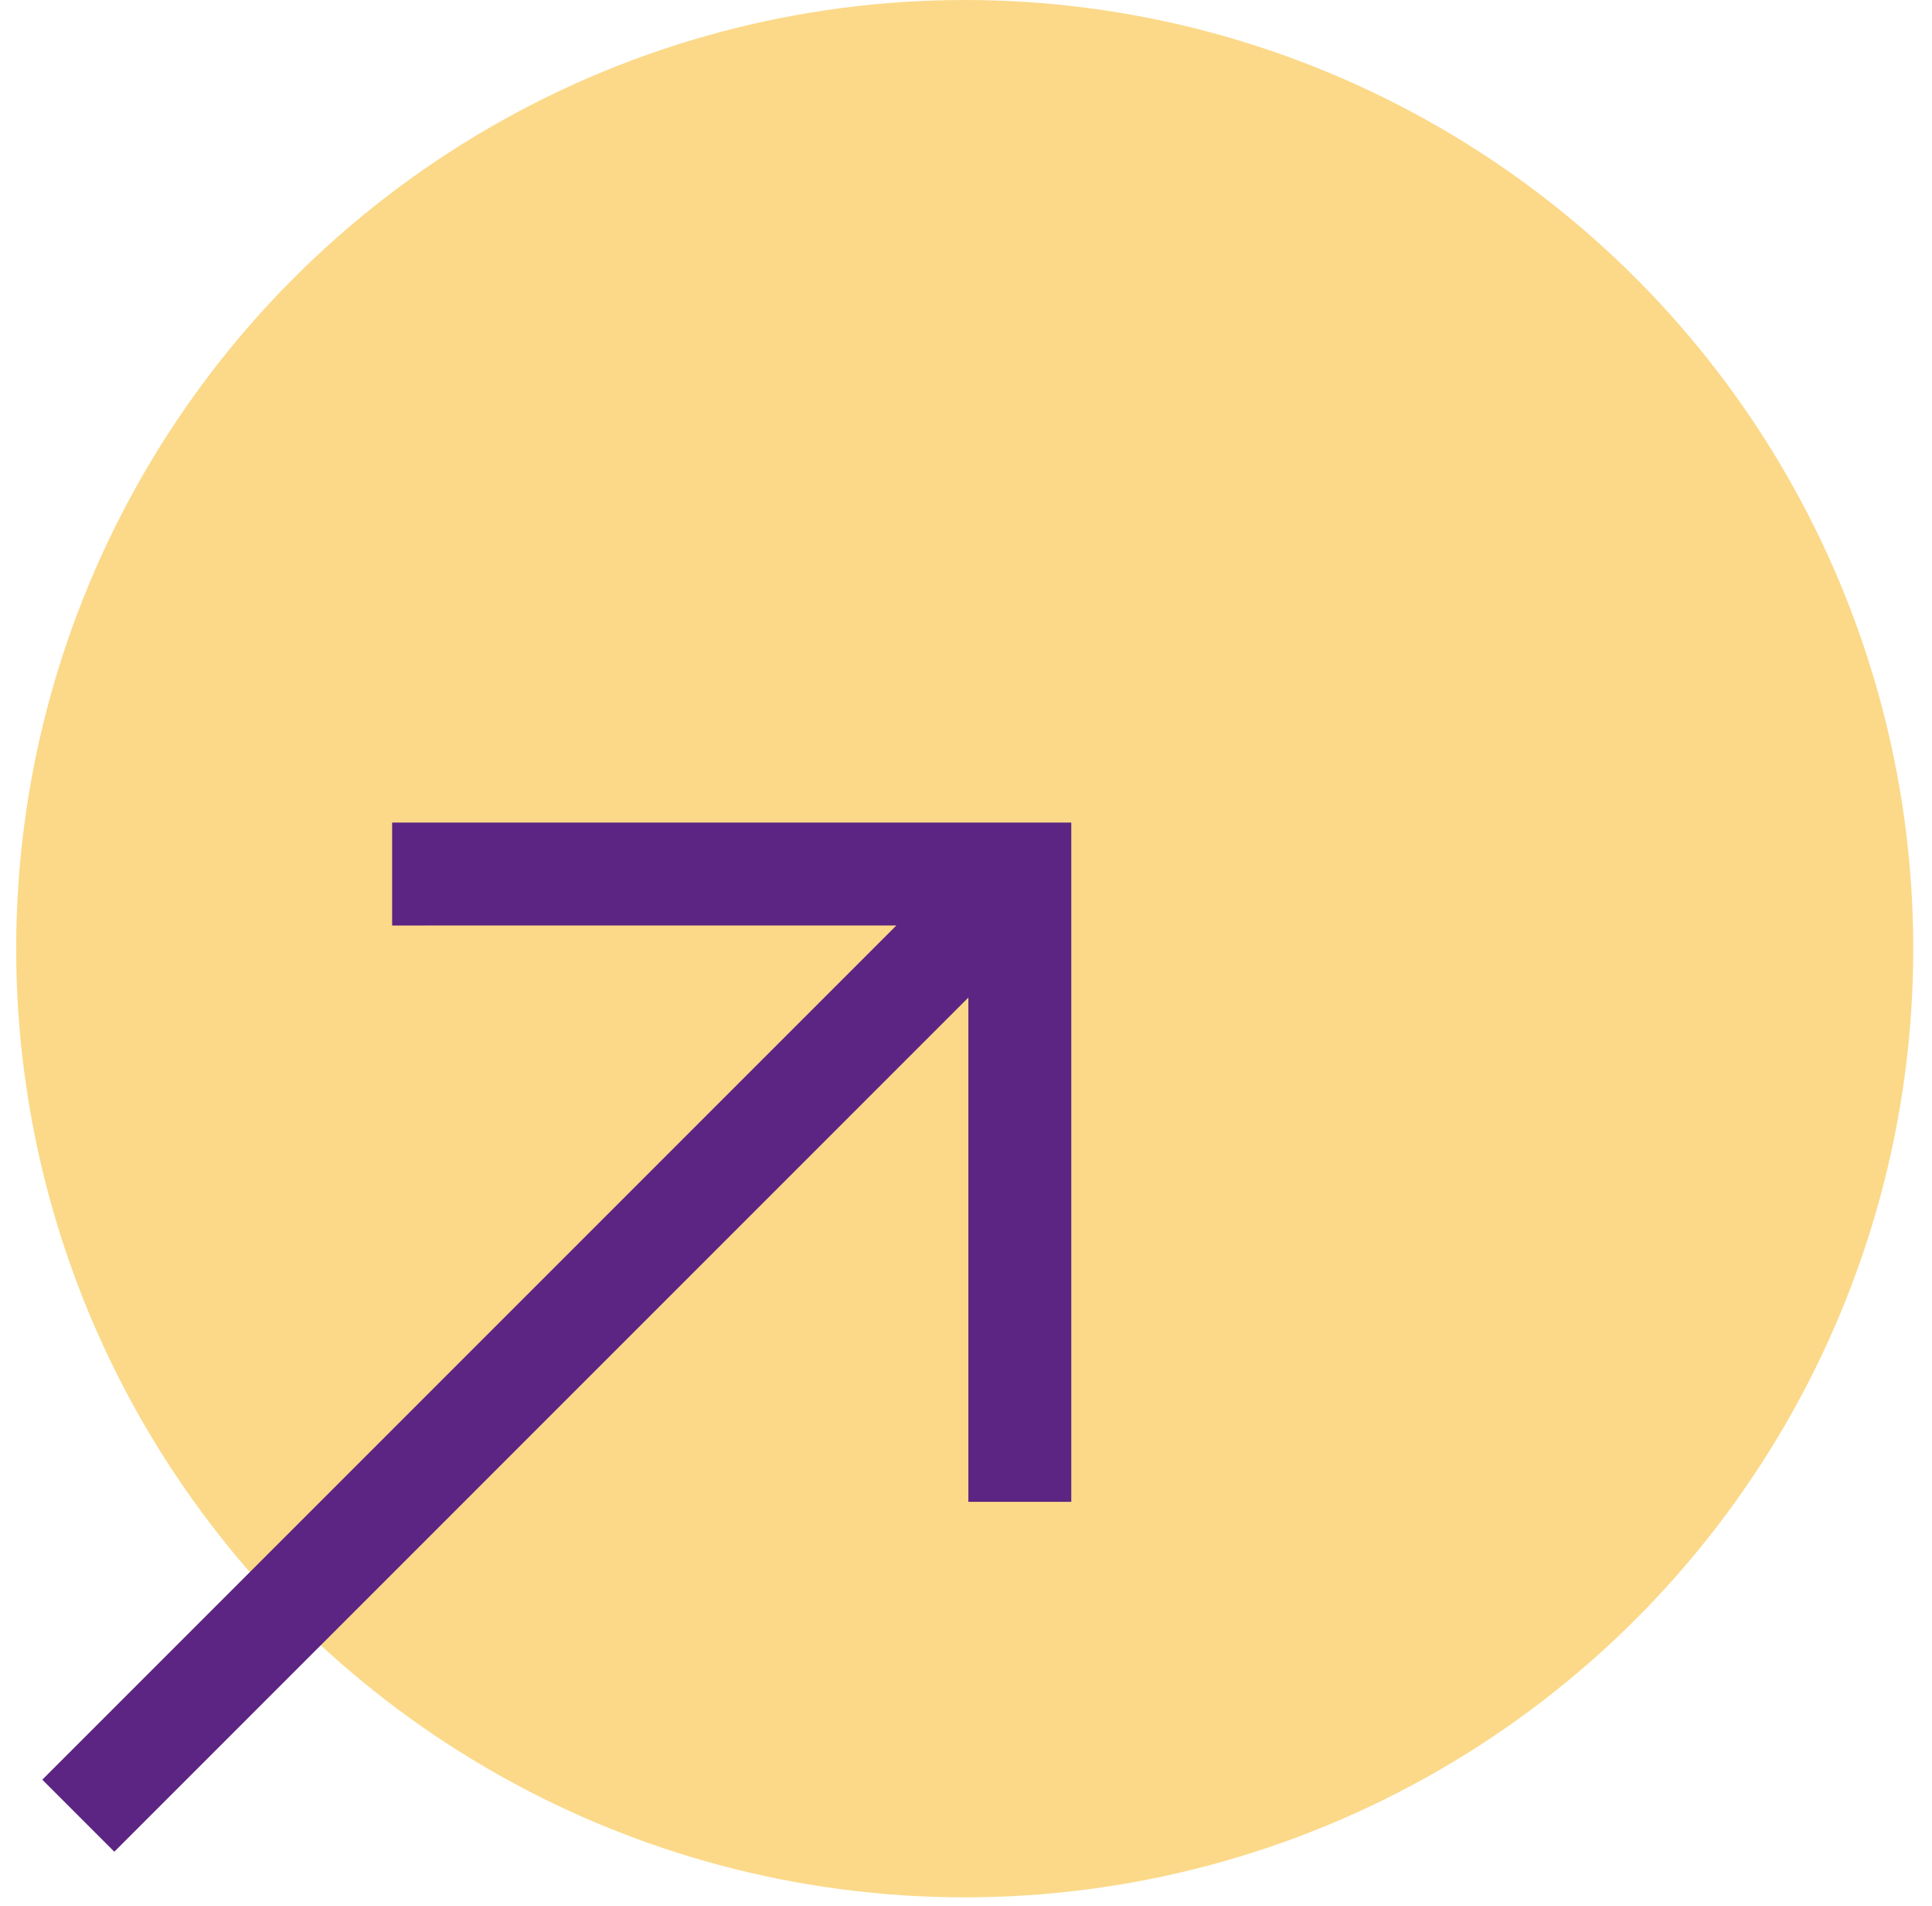 <svg xmlns="http://www.w3.org/2000/svg" width="74" height="73" viewBox="0 0 74 73">
  <g id="icon-73-LG_Link-Extern" transform="translate(-242 -523)">
    <rect id="Rechteck_87107" data-name="Rechteck 87107" width="74" height="73" transform="translate(242 523)" fill="#fff" opacity="0"/>
    <g id="Gruppe_144282" data-name="Gruppe 144282" transform="translate(-376.38 -210.752)">
      <circle id="Ellipse_42" data-name="Ellipse 42" cx="36.331" cy="36.331" r="36.331" transform="translate(619 733.752)" fill="#fbd989"/>
      <path id="north_east_FILL0_wght400_GRAD0_opsz48" d="M162.759-720.588,160-723.347l32.712-32.712H173.4V-760h26.012v26.012h-3.941V-753.3Z" transform="translate(460 1525.255)" fill="#5c2483"/>
    </g>
  </g>
</svg>
